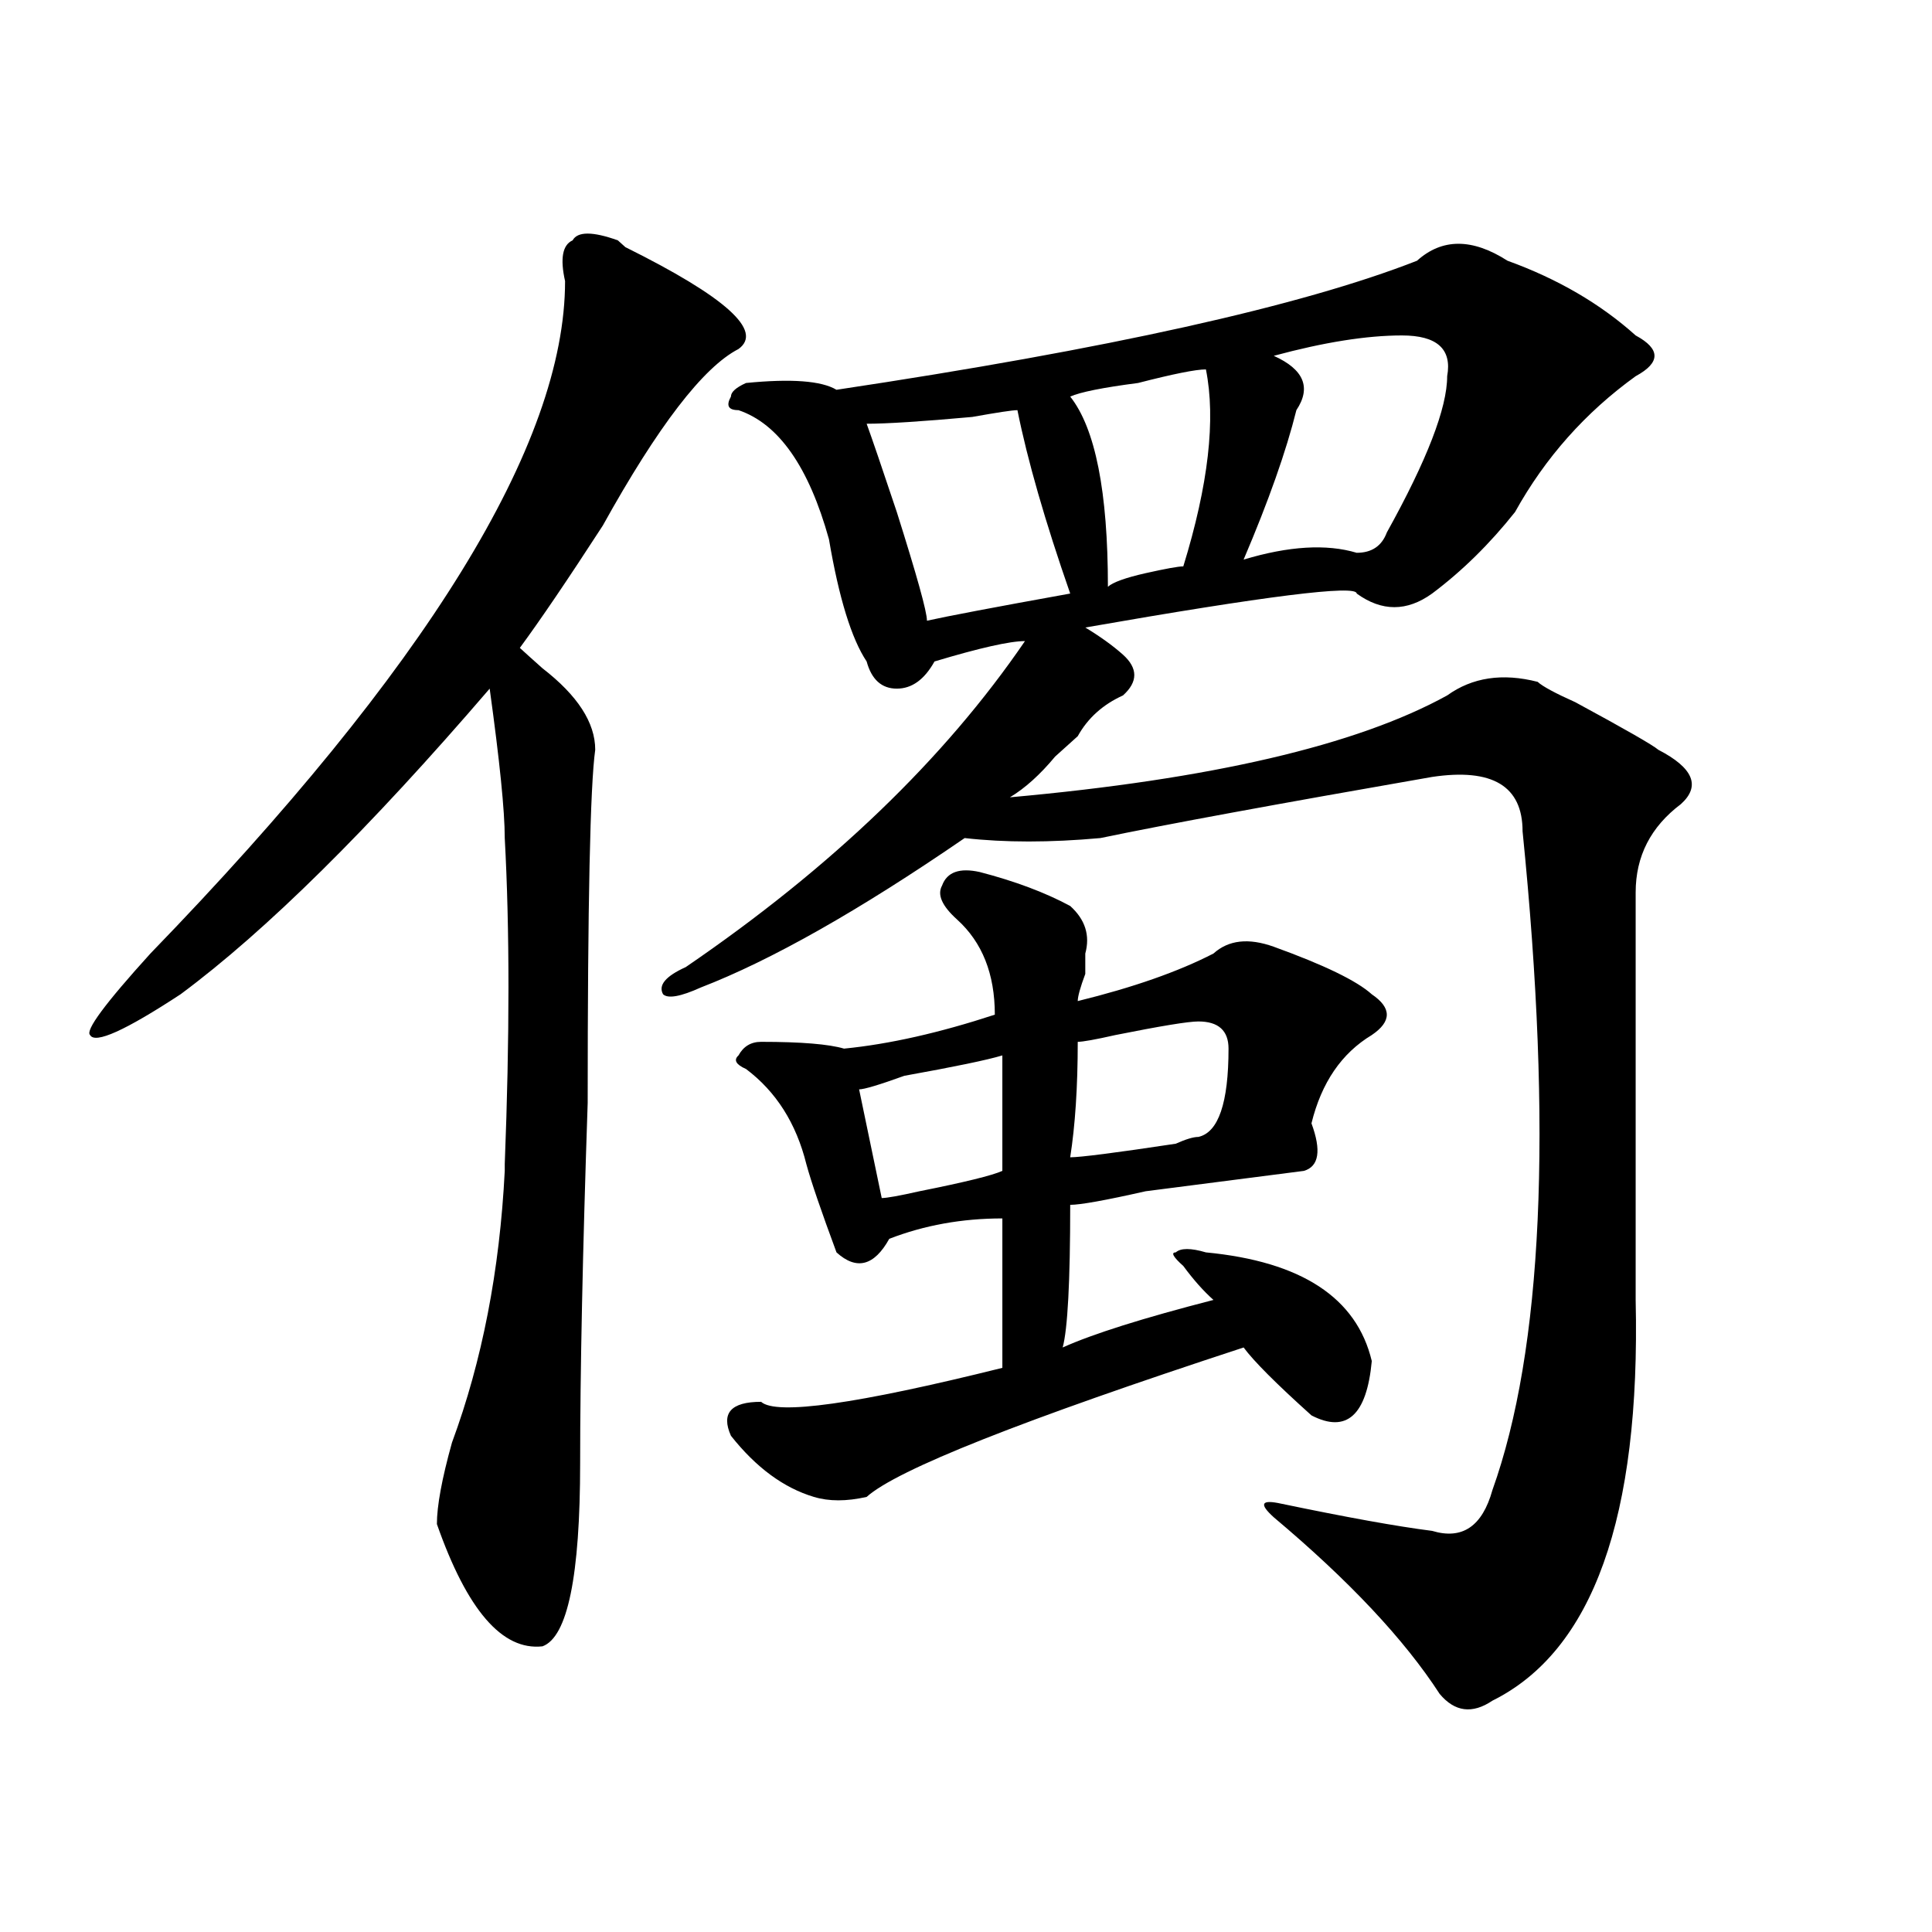 <?xml version="1.0" encoding="utf-8"?>
<!-- Generator: Adobe Illustrator 16.0.0, SVG Export Plug-In . SVG Version: 6.00 Build 0)  -->
<!DOCTYPE svg PUBLIC "-//W3C//DTD SVG 1.1//EN" "http://www.w3.org/Graphics/SVG/1.1/DTD/svg11.dtd">
<svg version="1.1" id="图层_1" xmlns="http://www.w3.org/2000/svg" xmlns:xlink="http://www.w3.org/1999/xlink" x="0px" y="0px"
	 width="1000px" height="1000px" viewBox="0 0 1000 1000" enable-background="new 0 0 1000 1000" xml:space="preserve">
<path d="M319.797,124.406l3.902,3.516c52.011,25.817,71.522,43.396,58.535,52.734c-18.231,9.394-41.646,39.88-70.242,91.406
	c-18.231,28.125-32.561,49.219-42.926,63.281c2.561,2.362,6.463,5.878,11.707,10.547c18.17,14.063,27.316,28.125,27.316,42.188
	c-2.622,18.786-3.902,79.706-3.902,182.813c-2.622,77.344-3.902,139.472-3.902,186.328c0,58.557-6.524,90.197-19.512,94.922
	c-20.854,2.307-39.023-18.787-54.633-63.281c0-9.339,2.561-23.401,7.805-42.188c15.609-42.188,24.694-89.044,27.316-140.625v-3.516
	c2.561-65.589,2.561-121.839,0-168.75c0-14.063-2.622-39.825-7.805-77.344c-62.438,72.675-115.79,125.409-159.996,158.203
	c-28.658,18.786-44.268,25.817-46.828,21.094c-2.622-2.308,7.805-16.37,31.219-42.188C220.896,345.891,292.48,229.875,292.48,145.5
	c-2.622-11.7-1.342-18.731,3.902-21.094C298.943,119.737,306.748,119.737,319.797,124.406z M733.445,134.953
	c12.987-11.7,28.597-11.7,46.828,0c25.975,9.394,48.108,22.302,66.34,38.672c12.987,7.031,12.987,14.063,0,21.094
	c-26.036,18.786-46.828,42.188-62.438,70.313c-13.049,16.425-27.316,30.487-42.926,42.188c-13.049,9.394-26.036,9.394-39.023,0
	c0-4.669-46.828,1.208-140.484,17.578c7.805,4.724,14.268,9.394,19.512,14.063c7.805,7.031,7.805,14.063,0,21.094
	c-10.427,4.724-18.231,11.755-23.414,21.094c-2.622,2.362-6.524,5.878-11.707,10.547c-7.805,9.394-15.609,16.425-23.414,21.094
	c104.021-9.339,179.508-26.917,226.336-52.734c12.987-9.339,28.597-11.7,46.828-7.031c2.561,2.362,9.085,5.878,19.512,10.547
	c25.975,14.063,40.304,22.302,42.926,24.609c18.17,9.394,22.072,18.786,11.707,28.125c-15.609,11.755-23.414,26.972-23.414,45.703
	v210.938c2.561,112.5-22.134,181.604-74.145,207.422c-10.427,7.031-19.512,5.822-27.316-3.516
	c-18.231-28.125-46.828-58.612-85.852-91.406c-7.805-7.031-6.524-9.339,3.902-7.031c33.779,7.031,59.815,11.755,78.047,14.063
	c15.609,4.724,25.975-2.308,31.219-21.094c25.975-72.62,31.219-186.328,15.609-341.016c0-23.401-15.609-32.794-46.828-28.125
	c-80.669,14.063-137.924,24.609-171.703,31.641c-26.036,2.362-49.45,2.362-70.242,0c-54.633,37.519-100.181,63.281-136.582,77.344
	c-10.427,4.724-16.951,5.878-19.512,3.516c-2.622-4.669,1.28-9.339,11.707-14.063c75.425-51.526,133.96-107.776,175.605-168.75
	c-7.805,0-23.414,3.516-46.828,10.547c-5.244,9.394-11.707,14.063-19.512,14.063s-13.049-4.669-15.609-14.063
	c-7.805-11.7-14.329-32.794-19.512-63.281c-10.427-37.464-26.036-59.766-46.828-66.797c-5.244,0-6.524-2.308-3.902-7.031
	c0-2.308,2.561-4.669,7.805-7.031c23.414-2.308,39.023-1.153,46.828,3.516C573.449,180.656,673.568,158.409,733.445,134.953z
	 M507.109,451.359c18.17,4.724,33.779,10.547,46.828,17.578c7.805,7.031,10.365,15.271,7.805,24.609c0,2.362,0,5.878,0,10.547
	c-2.622,7.031-3.902,11.755-3.902,14.063c28.597-7.031,52.011-15.216,70.242-24.609c7.805-7.031,18.17-8.185,31.219-3.516
	c25.975,9.394,42.926,17.578,50.73,24.609c10.365,7.031,10.365,14.063,0,21.094c-15.609,9.394-26.036,24.609-31.219,45.703
	c5.183,14.063,3.902,22.302-3.902,24.609c-18.231,2.362-45.548,5.878-81.949,10.547c-20.854,4.724-33.841,7.031-39.023,7.031
	c0,39.88-1.342,64.489-3.902,73.828c15.609-7.031,41.584-15.216,78.047-24.609c-5.244-4.669-10.427-10.547-15.609-17.578
	c-5.244-4.669-6.524-7.031-3.902-7.031c2.561-2.308,7.805-2.308,15.609,0c49.389,4.724,78.047,23.456,85.852,56.25
	c-2.622,28.125-13.049,37.519-31.219,28.125c-18.231-16.37-29.938-28.125-35.121-35.156
	c-114.51,37.519-179.508,63.281-195.117,77.344c-10.427,2.362-19.512,2.362-27.316,0c-15.609-4.669-29.938-15.216-42.926-31.641
	c-5.244-11.7,0-17.578,15.609-17.578c7.805,7.031,49.389,1.208,124.875-17.578c0-30.433,0-56.25,0-77.344
	c-20.854,0-40.365,3.516-58.535,10.547c-7.805,14.063-16.951,16.425-27.316,7.031c-7.805-21.094-13.049-36.31-15.609-45.703
	c-5.244-21.094-15.609-37.464-31.219-49.219c-5.244-2.308-6.524-4.669-3.902-7.031c2.561-4.669,6.463-7.031,11.707-7.031
	c20.792,0,35.121,1.208,42.926,3.516c23.414-2.308,49.389-8.185,78.047-17.578c0-21.094-6.524-37.464-19.512-49.219
	c-7.805-7.031-10.427-12.854-7.805-17.578C490.158,451.359,496.683,449.052,507.109,451.359z M518.816,546.281
	c-7.805,2.362-24.756,5.878-50.73,10.547c-13.049,4.724-20.854,7.031-23.414,7.031l11.707,56.25c2.561,0,9.085-1.153,19.512-3.516
	c23.414-4.669,37.682-8.185,42.926-10.547C518.816,587.315,518.816,567.375,518.816,546.281z M526.621,212.297
	c-2.622,0-10.427,1.208-23.414,3.516c-26.036,2.362-44.268,3.516-54.633,3.516c2.561,7.031,7.805,22.302,15.609,45.703
	c10.365,32.849,15.609,51.581,15.609,56.25c10.365-2.308,35.121-7.031,74.145-14.063
	C540.889,269.755,531.804,238.114,526.621,212.297z M624.18,191.203c-5.244,0-16.951,2.362-35.121,7.031
	c-18.231,2.362-29.938,4.724-35.121,7.031c12.987,16.425,19.512,49.219,19.512,98.438c2.561-2.308,9.085-4.669,19.512-7.031
	c10.365-2.308,16.89-3.516,19.512-3.516C625.46,250.969,629.362,217.021,624.18,191.203z M620.277,528.703
	c-5.244,0-19.512,2.362-42.926,7.031c-10.427,2.362-16.951,3.516-19.512,3.516c0,23.456-1.342,43.396-3.902,59.766
	c5.183,0,23.414-2.308,54.633-7.031c5.183-2.308,9.085-3.516,11.707-3.516c10.365-2.308,15.609-17.578,15.609-45.703
	C635.887,533.427,630.643,528.703,620.277,528.703z M725.641,173.625c-18.231,0-40.365,3.516-66.34,10.547
	c15.609,7.031,19.512,16.425,11.707,28.125c-5.244,21.094-14.329,46.911-27.316,77.344c23.414-7.031,42.926-8.185,58.535-3.516
	c7.805,0,12.987-3.516,15.609-10.547c20.792-37.464,31.219-64.435,31.219-80.859C751.615,180.656,743.811,173.625,725.641,173.625z"
	/>
</svg>
